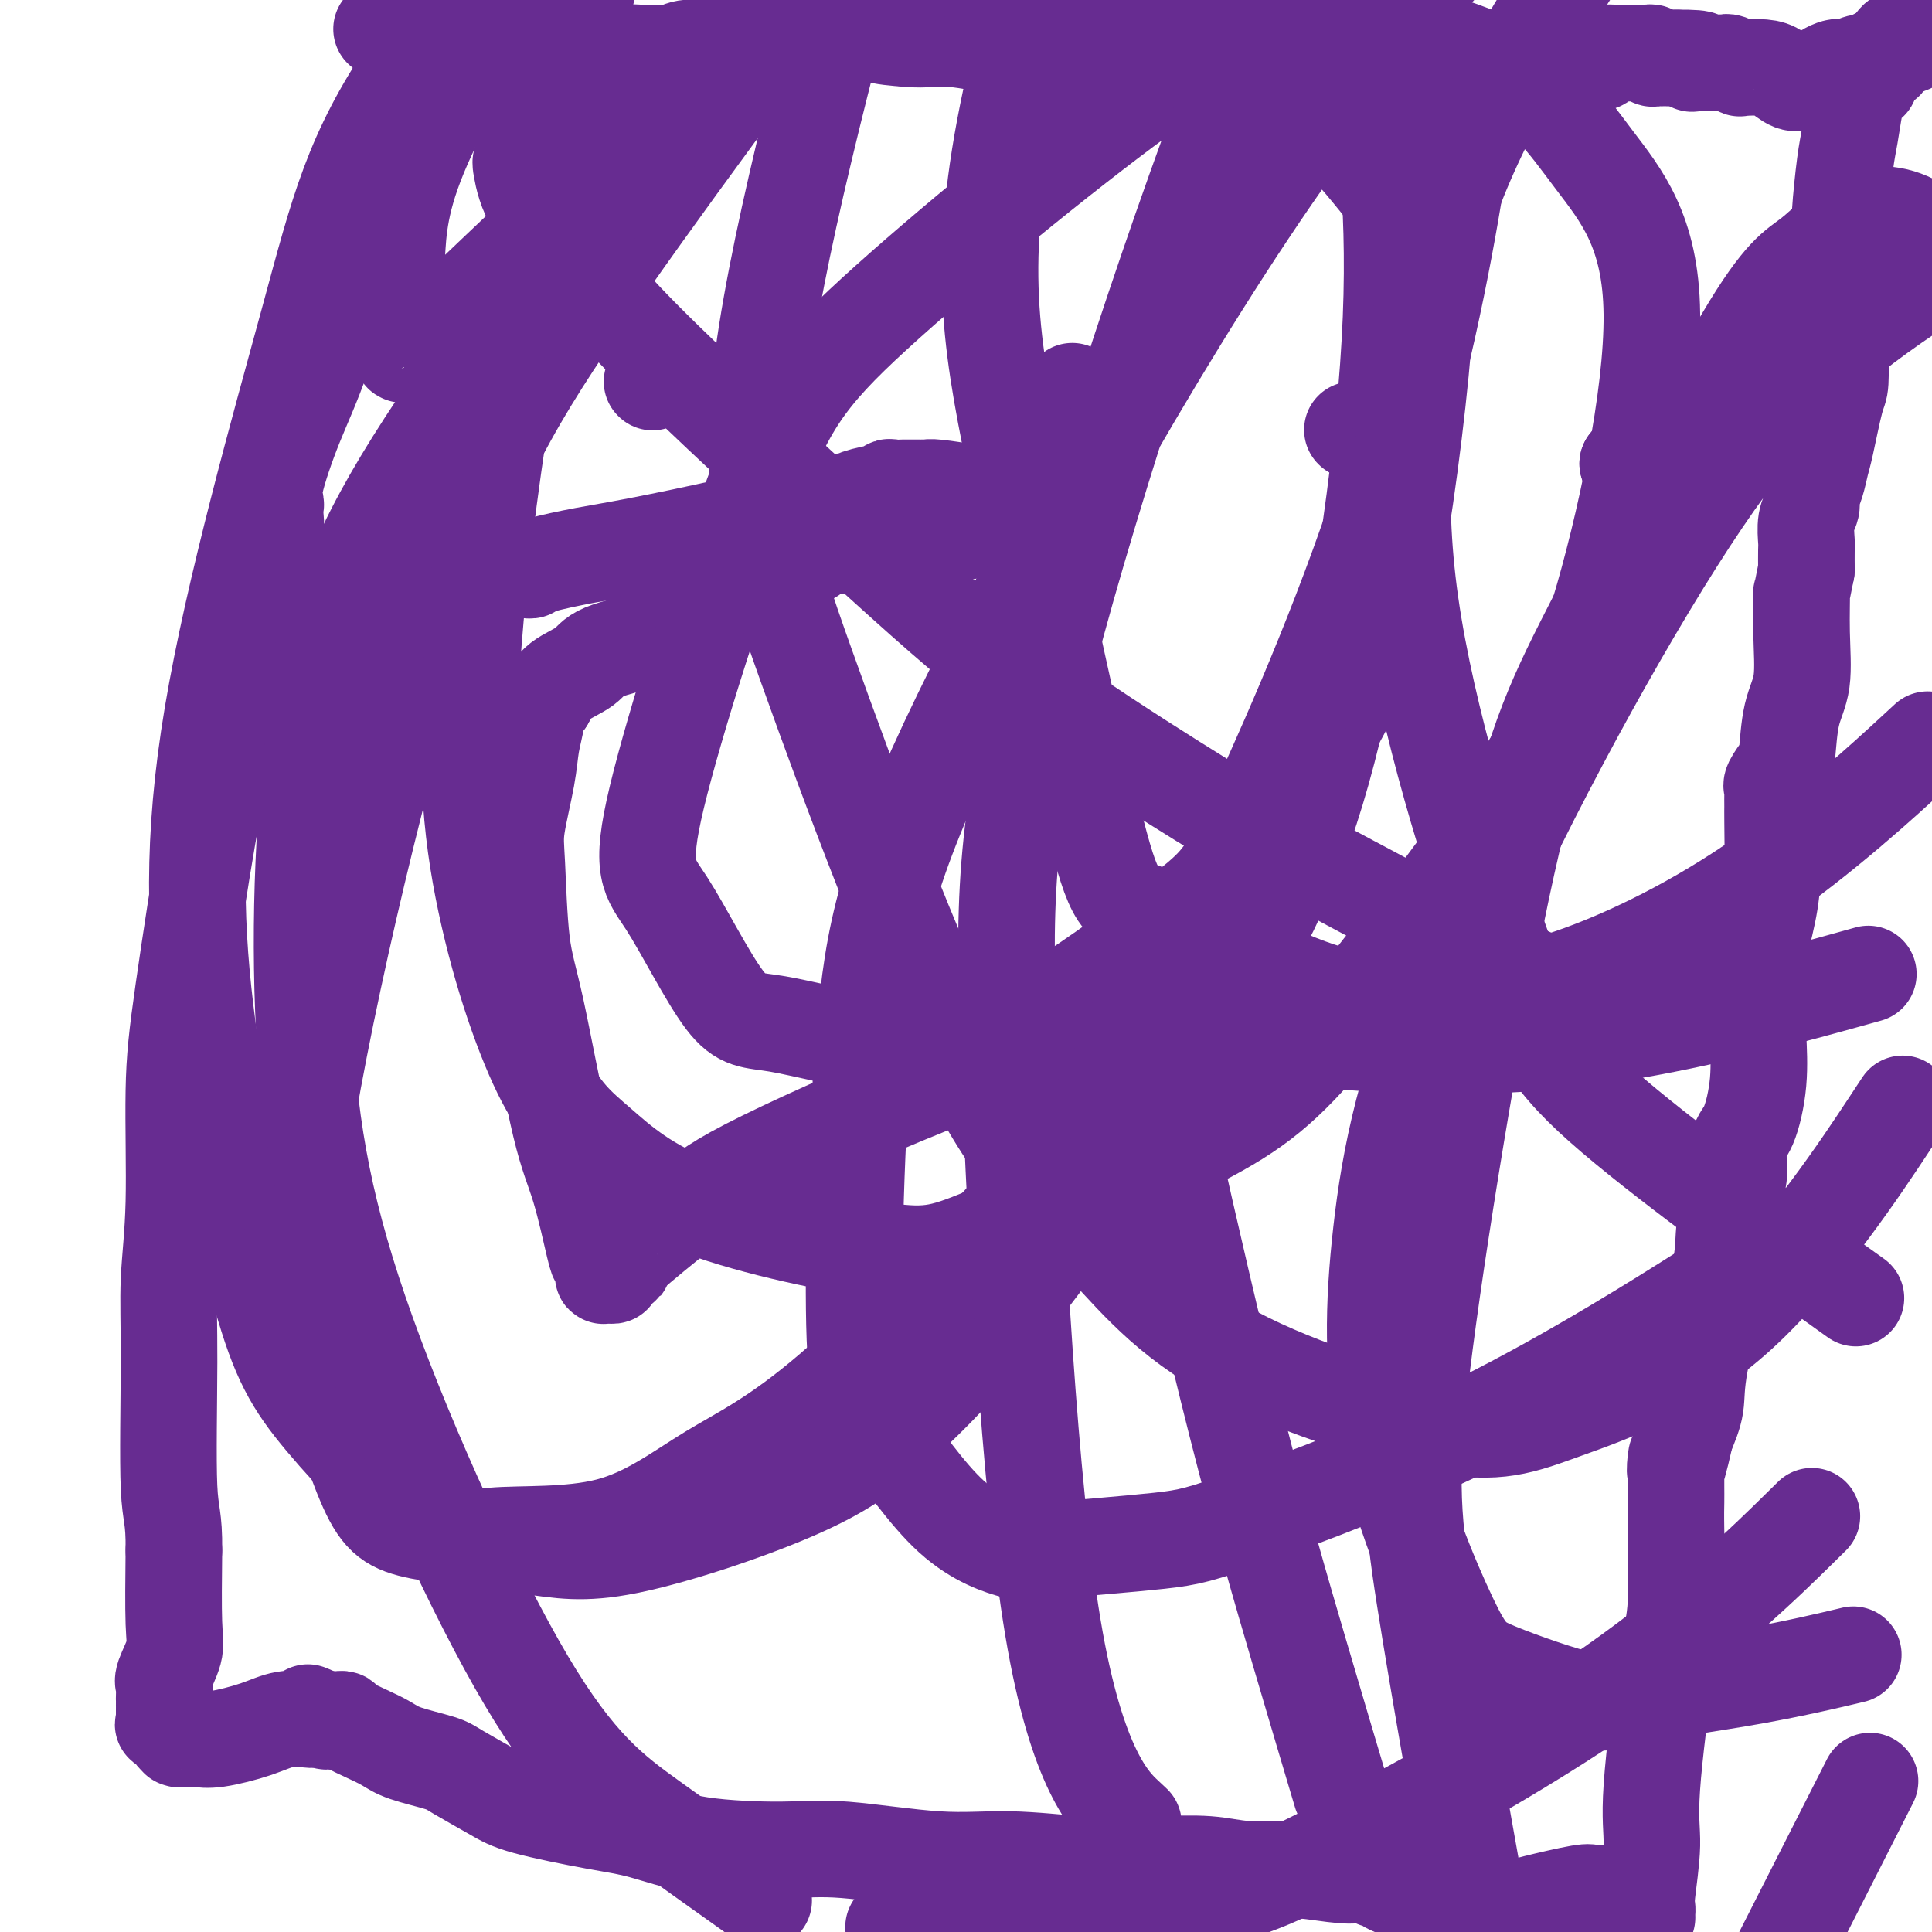 <svg viewBox='0 0 400 400' version='1.1' xmlns='http://www.w3.org/2000/svg' xmlns:xlink='http://www.w3.org/1999/xlink'><g fill='none' stroke='#672C91' stroke-width='20' stroke-linecap='round' stroke-linejoin='round'><path d='M79,6c0.372,0.062 0.744,0.124 1,0c0.256,-0.124 0.394,-0.433 1,0c0.606,0.433 1.678,1.608 2,2c0.322,0.392 -0.107,0.000 0,0c0.107,-0.000 0.749,0.391 1,1c0.251,0.609 0.112,1.435 0,2c-0.112,0.565 -0.196,0.868 0,1c0.196,0.132 0.673,0.092 1,0c0.327,-0.092 0.506,-0.235 1,0c0.494,0.235 1.304,0.848 2,1c0.696,0.152 1.280,-0.155 2,0c0.720,0.155 1.577,0.774 3,1c1.423,0.226 3.412,0.061 5,0c1.588,-0.061 2.774,-0.016 4,0c1.226,0.016 2.493,0.005 4,0c1.507,-0.005 3.253,-0.002 5,0'/><path d='M111,14c4.230,-0.068 3.306,-0.736 4,-1c0.694,-0.264 3.005,-0.122 4,0c0.995,0.122 0.674,0.225 1,0c0.326,-0.225 1.298,-0.779 2,-1c0.702,-0.221 1.134,-0.111 2,0c0.866,0.111 2.168,0.222 3,0c0.832,-0.222 1.196,-0.778 2,-1c0.804,-0.222 2.047,-0.110 4,0c1.953,0.110 4.614,0.218 6,0c1.386,-0.218 1.497,-0.761 3,-1c1.503,-0.239 4.399,-0.173 6,0c1.601,0.173 1.908,0.453 3,0c1.092,-0.453 2.967,-1.638 4,-2c1.033,-0.362 1.222,0.099 2,0c0.778,-0.099 2.145,-0.759 3,-1c0.855,-0.241 1.199,-0.065 2,0c0.801,0.065 2.060,0.017 3,0c0.940,-0.017 1.562,-0.003 2,0c0.438,0.003 0.691,-0.003 1,0c0.309,0.003 0.675,0.016 1,0c0.325,-0.016 0.608,-0.061 1,0c0.392,0.061 0.894,0.227 1,0c0.106,-0.227 -0.182,-0.845 0,-1c0.182,-0.155 0.835,0.155 1,0c0.165,-0.155 -0.157,-0.775 0,-1c0.157,-0.225 0.794,-0.054 1,0c0.206,0.054 -0.019,-0.011 0,0c0.019,0.011 0.284,0.096 1,0c0.716,-0.096 1.885,-0.372 3,0c1.115,0.372 2.176,1.392 4,2c1.824,0.608 4.412,0.804 7,1'/><path d='M188,8c3.708,0.351 5.479,-0.270 9,0c3.521,0.270 8.791,1.431 12,2c3.209,0.569 4.357,0.547 8,1c3.643,0.453 9.783,1.383 13,2c3.217,0.617 3.513,0.921 5,1c1.487,0.079 4.165,-0.067 6,0c1.835,0.067 2.828,0.348 4,1c1.172,0.652 2.522,1.676 4,2c1.478,0.324 3.085,-0.053 4,0c0.915,0.053 1.137,0.536 2,1c0.863,0.464 2.366,0.910 3,1c0.634,0.090 0.400,-0.176 1,0c0.600,0.176 2.034,0.793 3,1c0.966,0.207 1.462,0.004 3,0c1.538,-0.004 4.116,0.192 6,0c1.884,-0.192 3.073,-0.774 5,-1c1.927,-0.226 4.591,-0.098 7,0c2.409,0.098 4.564,0.166 6,0c1.436,-0.166 2.154,-0.566 3,-1c0.846,-0.434 1.821,-0.904 3,-1c1.179,-0.096 2.563,0.181 3,0c0.437,-0.181 -0.073,-0.819 0,-1c0.073,-0.181 0.727,0.095 1,0c0.273,-0.095 0.163,-0.561 0,-1c-0.163,-0.439 -0.381,-0.850 0,-1c0.381,-0.150 1.359,-0.040 2,0c0.641,0.040 0.945,0.011 1,0c0.055,-0.011 -0.140,-0.003 0,0c0.140,0.003 0.615,0.001 1,0c0.385,-0.001 0.682,-0.000 1,0c0.318,0.000 0.659,0.000 1,0'/><path d='M305,14c2.896,-0.773 2.135,-0.207 2,0c-0.135,0.207 0.356,0.055 1,0c0.644,-0.055 1.442,-0.014 2,0c0.558,0.014 0.875,-0.000 1,0c0.125,0.000 0.057,0.014 1,0c0.943,-0.014 2.899,-0.057 4,0c1.101,0.057 1.349,0.212 2,0c0.651,-0.212 1.704,-0.792 3,-1c1.296,-0.208 2.834,-0.046 4,0c1.166,0.046 1.961,-0.026 3,0c1.039,0.026 2.321,0.151 3,0c0.679,-0.151 0.756,-0.576 1,-1c0.244,-0.424 0.656,-0.846 1,-1c0.344,-0.154 0.622,-0.041 1,0c0.378,0.041 0.858,0.011 1,0c0.142,-0.011 -0.055,-0.003 0,0c0.055,0.003 0.361,0.001 1,0c0.639,-0.001 1.610,0.000 2,0c0.390,-0.000 0.200,-0.001 0,0c-0.200,0.001 -0.408,0.004 0,0c0.408,-0.004 1.433,-0.015 2,0c0.567,0.015 0.678,0.057 1,0c0.322,-0.057 0.856,-0.211 1,0c0.144,0.211 -0.103,0.789 0,1c0.103,0.211 0.557,0.057 1,0c0.443,-0.057 0.876,-0.015 1,0c0.124,0.015 -0.059,0.004 0,0c0.059,-0.004 0.362,-0.001 1,0c0.638,0.001 1.611,0.000 2,0c0.389,-0.000 0.195,-0.000 0,0'/><path d='M347,12c7.449,-0.083 5.071,0.710 4,1c-1.071,0.290 -0.834,0.078 0,0c0.834,-0.078 2.264,-0.022 3,0c0.736,0.022 0.779,0.010 1,0c0.221,-0.010 0.620,-0.017 1,0c0.380,0.017 0.742,0.057 1,0c0.258,-0.057 0.414,-0.210 1,0c0.586,0.210 1.602,0.782 2,1c0.398,0.218 0.177,0.083 1,0c0.823,-0.083 2.689,-0.113 4,0c1.311,0.113 2.067,0.370 3,1c0.933,0.630 2.042,1.633 3,2c0.958,0.367 1.763,0.098 2,0c0.237,-0.098 -0.095,-0.027 0,0c0.095,0.027 0.618,0.008 1,0c0.382,-0.008 0.623,-0.006 1,0c0.377,0.006 0.890,0.016 1,0c0.110,-0.016 -0.183,-0.060 0,0c0.183,0.060 0.841,0.222 1,0c0.159,-0.222 -0.180,-0.830 0,-1c0.180,-0.170 0.879,0.098 1,0c0.121,-0.098 -0.337,-0.561 0,-1c0.337,-0.439 1.469,-0.853 2,-1c0.531,-0.147 0.462,-0.025 1,0c0.538,0.025 1.685,-0.045 2,0c0.315,0.045 -0.201,0.205 0,0c0.201,-0.205 1.120,-0.776 2,-1c0.880,-0.224 1.720,-0.101 2,0c0.280,0.101 -0.002,0.181 0,0c0.002,-0.181 0.286,-0.623 1,-1c0.714,-0.377 1.857,-0.688 3,-1'/><path d='M391,11c3.274,-1.333 4.458,-1.667 5,-2c0.542,-0.333 0.440,-0.667 1,-1c0.560,-0.333 1.780,-0.667 3,-1'/><path d='M397,6c0.182,-0.247 0.363,-0.494 0,0c-0.363,0.494 -1.271,1.728 -2,2c-0.729,0.272 -1.278,-0.418 -2,0c-0.722,0.418 -1.618,1.944 -2,3c-0.382,1.056 -0.250,1.641 -1,2c-0.750,0.359 -2.382,0.492 -3,1c-0.618,0.508 -0.221,1.392 0,2c0.221,0.608 0.267,0.940 0,1c-0.267,0.060 -0.845,-0.151 -1,0c-0.155,0.151 0.113,0.663 0,1c-0.113,0.337 -0.609,0.498 -1,1c-0.391,0.502 -0.679,1.343 -1,3c-0.321,1.657 -0.674,4.129 -1,6c-0.326,1.871 -0.623,3.142 -1,6c-0.377,2.858 -0.833,7.302 -1,10c-0.167,2.698 -0.045,3.648 0,6c0.045,2.352 0.012,6.106 0,8c-0.012,1.894 -0.003,1.930 0,3c0.003,1.070 -0.001,3.176 0,5c0.001,1.824 0.008,3.367 0,4c-0.008,0.633 -0.030,0.356 0,2c0.030,1.644 0.110,5.209 0,7c-0.110,1.791 -0.412,1.806 -1,4c-0.588,2.194 -1.463,6.565 -2,9c-0.537,2.435 -0.736,2.933 -1,4c-0.264,1.067 -0.593,2.702 -1,4c-0.407,1.298 -0.894,2.257 -1,3c-0.106,0.743 0.168,1.268 0,2c-0.168,0.732 -0.777,1.670 -1,3c-0.223,1.330 -0.060,3.050 0,4c0.060,0.950 0.017,1.128 0,2c-0.017,0.872 -0.009,2.436 0,4'/><path d='M374,118c-1.302,6.821 -1.056,4.374 -1,5c0.056,0.626 -0.078,4.327 0,8c0.078,3.673 0.367,7.320 0,10c-0.367,2.680 -1.391,4.392 -2,7c-0.609,2.608 -0.804,6.111 -1,8c-0.196,1.889 -0.392,2.163 -1,3c-0.608,0.837 -1.627,2.238 -2,3c-0.373,0.762 -0.099,0.886 0,1c0.099,0.114 0.025,0.217 0,1c-0.025,0.783 -0.000,2.247 0,3c0.000,0.753 -0.024,0.795 0,3c0.024,2.205 0.098,6.573 0,10c-0.098,3.427 -0.366,5.913 -1,9c-0.634,3.087 -1.634,6.773 -2,9c-0.366,2.227 -0.098,2.993 0,4c0.098,1.007 0.028,2.253 0,3c-0.028,0.747 -0.013,0.994 0,2c0.013,1.006 0.024,2.769 0,4c-0.024,1.231 -0.083,1.930 0,4c0.083,2.070 0.307,5.513 0,9c-0.307,3.487 -1.144,7.019 -2,9c-0.856,1.981 -1.731,2.411 -2,4c-0.269,1.589 0.068,4.339 0,6c-0.068,1.661 -0.540,2.235 -1,3c-0.460,0.765 -0.908,1.722 -1,2c-0.092,0.278 0.173,-0.122 0,1c-0.173,1.122 -0.784,3.765 -1,6c-0.216,2.235 -0.037,4.063 -1,9c-0.963,4.937 -3.067,12.983 -4,18c-0.933,5.017 -0.695,7.005 -1,9c-0.305,1.995 -1.152,3.998 -2,6'/><path d='M349,297c-2.774,12.301 -2.207,6.553 -2,5c0.207,-1.553 0.056,1.090 0,2c-0.056,0.910 -0.015,0.088 0,0c0.015,-0.088 0.004,0.560 0,1c-0.004,0.440 -0.001,0.674 0,1c0.001,0.326 0.002,0.746 0,1c-0.002,0.254 -0.005,0.342 0,1c0.005,0.658 0.018,1.886 0,3c-0.018,1.114 -0.067,2.116 0,6c0.067,3.884 0.249,10.651 0,15c-0.249,4.349 -0.928,6.278 -2,13c-1.072,6.722 -2.536,18.235 -3,25c-0.464,6.765 0.072,8.783 0,12c-0.072,3.217 -0.751,7.633 -1,10c-0.249,2.367 -0.067,2.686 0,3c0.067,0.314 0.018,0.623 0,1c-0.018,0.377 -0.005,0.822 0,1c0.005,0.178 0.003,0.089 0,0'/><path d='M334,392c0.028,0.004 0.057,0.008 0,0c-0.057,-0.008 -0.199,-0.028 -1,0c-0.801,0.028 -2.260,0.102 -3,0c-0.740,-0.102 -0.762,-0.381 -3,0c-2.238,0.381 -6.693,1.423 -9,2c-2.307,0.577 -2.468,0.688 -4,1c-1.532,0.312 -4.436,0.826 -6,1c-1.564,0.174 -1.789,0.009 -2,0c-0.211,-0.009 -0.410,0.138 -1,0c-0.590,-0.138 -1.572,-0.562 -2,-1c-0.428,-0.438 -0.303,-0.891 -1,-1c-0.697,-0.109 -2.218,0.126 -3,0c-0.782,-0.126 -0.825,-0.612 -2,-1c-1.175,-0.388 -3.481,-0.679 -5,-1c-1.519,-0.321 -2.249,-0.674 -3,-1c-0.751,-0.326 -1.521,-0.627 -2,-1c-0.479,-0.373 -0.667,-0.818 -1,-1c-0.333,-0.182 -0.811,-0.100 -1,0c-0.189,0.100 -0.089,0.219 0,0c0.089,-0.219 0.168,-0.777 0,-1c-0.168,-0.223 -0.584,-0.112 -1,0'/><path d='M284,388c-3.739,-1.255 -2.585,-0.393 -3,0c-0.415,0.393 -2.397,0.315 -5,0c-2.603,-0.315 -5.827,-0.869 -9,-1c-3.173,-0.131 -6.295,0.161 -9,0c-2.705,-0.161 -4.991,-0.774 -8,-1c-3.009,-0.226 -6.739,-0.065 -9,0c-2.261,0.065 -3.051,0.034 -5,0c-1.949,-0.034 -5.057,-0.069 -7,0c-1.943,0.069 -2.722,0.243 -6,0c-3.278,-0.243 -9.054,-0.903 -14,-1c-4.946,-0.097 -9.062,0.371 -15,0c-5.938,-0.371 -13.700,-1.579 -19,-2c-5.300,-0.421 -8.140,-0.055 -13,0c-4.860,0.055 -11.742,-0.199 -17,-1c-5.258,-0.801 -8.893,-2.147 -12,-3c-3.107,-0.853 -5.685,-1.211 -10,-2c-4.315,-0.789 -10.367,-2.007 -14,-3c-3.633,-0.993 -4.849,-1.761 -7,-3c-2.151,-1.239 -5.239,-2.951 -7,-4c-1.761,-1.049 -2.195,-1.436 -4,-2c-1.805,-0.564 -4.980,-1.304 -7,-2c-2.020,-0.696 -2.884,-1.349 -4,-2c-1.116,-0.651 -2.484,-1.299 -4,-2c-1.516,-0.701 -3.179,-1.456 -4,-2c-0.821,-0.544 -0.798,-0.878 -1,-1c-0.202,-0.122 -0.629,-0.033 -1,0c-0.371,0.033 -0.687,0.009 -1,0c-0.313,-0.009 -0.623,-0.002 -1,0c-0.377,0.002 -0.822,0.001 -1,0c-0.178,-0.001 -0.089,-0.000 0,0'/><path d='M67,356c-6.453,-2.785 -1.586,-0.748 0,0c1.586,0.748 -0.109,0.206 -1,0c-0.891,-0.206 -0.980,-0.076 -1,0c-0.020,0.076 0.027,0.097 -1,0c-1.027,-0.097 -3.128,-0.313 -5,0c-1.872,0.313 -3.514,1.156 -6,2c-2.486,0.844 -5.815,1.690 -8,2c-2.185,0.310 -3.225,0.084 -4,0c-0.775,-0.084 -1.284,-0.026 -2,0c-0.716,0.026 -1.640,0.018 -2,0c-0.360,-0.018 -0.157,-0.047 0,0c0.157,0.047 0.266,0.171 0,0c-0.266,-0.171 -0.909,-0.638 -1,-1c-0.091,-0.362 0.368,-0.619 0,-1c-0.368,-0.381 -1.563,-0.885 -2,-1c-0.437,-0.115 -0.117,0.159 0,0c0.117,-0.159 0.031,-0.750 0,-1c-0.031,-0.250 -0.008,-0.157 0,0c0.008,0.157 0.002,0.379 0,0c-0.002,-0.379 -0.001,-1.357 0,-2c0.001,-0.643 0.001,-0.949 0,-1c-0.001,-0.051 -0.002,0.155 0,0c0.002,-0.155 0.008,-0.670 0,-1c-0.008,-0.330 -0.030,-0.474 0,-1c0.030,-0.526 0.113,-1.434 0,-2c-0.113,-0.566 -0.422,-0.791 0,-2c0.422,-1.209 1.575,-3.402 2,-5c0.425,-1.598 0.121,-2.599 0,-6c-0.121,-3.401 -0.061,-9.200 0,-15'/><path d='M36,321c0.078,-7.165 -0.726,-7.078 -1,-13c-0.274,-5.922 -0.018,-17.853 0,-26c0.018,-8.147 -0.203,-12.510 0,-17c0.203,-4.490 0.831,-9.107 1,-16c0.169,-6.893 -0.122,-16.062 0,-23c0.122,-6.938 0.658,-11.646 2,-21c1.342,-9.354 3.491,-23.353 5,-32c1.509,-8.647 2.379,-11.943 4,-19c1.621,-7.057 3.993,-17.875 5,-24c1.007,-6.125 0.648,-7.556 1,-10c0.352,-2.444 1.415,-5.902 2,-8c0.585,-2.098 0.694,-2.838 1,-3c0.306,-0.162 0.811,0.252 1,0c0.189,-0.252 0.061,-1.171 0,-2c-0.061,-0.829 -0.057,-1.566 0,-2c0.057,-0.434 0.167,-0.563 0,-1c-0.167,-0.437 -0.611,-1.182 0,-4c0.611,-2.818 2.276,-7.709 4,-12c1.724,-4.291 3.505,-7.980 6,-15c2.495,-7.020 5.702,-17.370 8,-25c2.298,-7.630 3.688,-12.540 5,-18c1.312,-5.460 2.548,-11.471 3,-15c0.452,-3.529 0.121,-4.575 0,-6c-0.121,-1.425 -0.033,-3.230 0,-5c0.033,-1.770 0.009,-3.506 0,-5c-0.009,-1.494 -0.005,-2.747 0,-4'/><path d='M96,75c0.000,0.000 0.100,0.100 0.1,0.1'/><path d='M135,79c0.000,0.000 0.100,0.100 0.1,0.1'/><path d='M222,81c0.000,0.000 0.100,0.100 0.1,0.1'/><path d='M280,89c0.000,0.000 0.100,0.100 0.1,0.1'/><path d='M337,96c0.000,0.000 0.100,0.100 0.1,0.1'/><path d='M337,96c0.000,0.000 0.100,0.100 0.1,0.1'/><path d='M83,107c0.000,0.000 0.100,0.100 0.1,0.1'/><path d='M107,118c-0.091,-0.001 -0.182,-0.002 0,0c0.182,0.002 0.636,0.008 1,0c0.364,-0.008 0.637,-0.031 1,0c0.363,0.031 0.817,0.115 1,0c0.183,-0.115 0.095,-0.429 2,-1c1.905,-0.571 5.803,-1.399 9,-2c3.197,-0.601 5.692,-0.976 11,-2c5.308,-1.024 13.429,-2.699 19,-4c5.571,-1.301 8.592,-2.229 12,-3c3.408,-0.771 7.204,-1.386 11,-2'/><path d='M174,104c11.061,-2.327 5.214,-1.145 4,-1c-1.214,0.145 2.204,-0.746 4,-1c1.796,-0.254 1.970,0.128 2,0c0.030,-0.128 -0.084,-0.766 0,-1c0.084,-0.234 0.365,-0.063 1,0c0.635,0.063 1.623,0.017 2,0c0.377,-0.017 0.142,-0.004 0,0c-0.142,0.004 -0.192,0.001 0,0c0.192,-0.001 0.625,-0.000 1,0c0.375,0.000 0.692,0.000 1,0c0.308,-0.000 0.606,-0.001 1,0c0.394,0.001 0.886,0.003 1,0c0.114,-0.003 -0.148,-0.012 0,0c0.148,0.012 0.705,0.046 1,0c0.295,-0.046 0.328,-0.171 2,0c1.672,0.171 4.984,0.638 6,1c1.016,0.362 -0.264,0.619 0,1c0.264,0.381 2.071,0.886 3,1c0.929,0.114 0.980,-0.163 1,0c0.020,0.163 0.007,0.765 0,1c-0.007,0.235 -0.009,0.105 0,0c0.009,-0.105 0.030,-0.183 0,0c-0.030,0.183 -0.111,0.626 0,1c0.111,0.374 0.415,0.678 0,1c-0.415,0.322 -1.547,0.664 -2,1c-0.453,0.336 -0.226,0.668 0,1'/><path d='M202,109c0.143,1.078 -0.499,0.274 -1,0c-0.501,-0.274 -0.859,-0.018 -1,0c-0.141,0.018 -0.063,-0.201 0,0c0.063,0.201 0.111,0.823 0,1c-0.111,0.177 -0.381,-0.092 -1,0c-0.619,0.092 -1.587,0.545 -3,1c-1.413,0.455 -3.271,0.910 -6,1c-2.729,0.090 -6.329,-0.187 -9,0c-2.671,0.187 -4.413,0.839 -6,1c-1.587,0.161 -3.017,-0.167 -4,0c-0.983,0.167 -1.517,0.830 -2,1c-0.483,0.170 -0.915,-0.152 -1,0c-0.085,0.152 0.176,0.779 0,1c-0.176,0.221 -0.788,0.037 -1,0c-0.212,-0.037 -0.024,0.073 0,0c0.024,-0.073 -0.116,-0.329 -1,0c-0.884,0.329 -2.512,1.242 -4,2c-1.488,0.758 -2.835,1.360 -4,2c-1.165,0.640 -2.147,1.319 -4,2c-1.853,0.681 -4.576,1.365 -6,2c-1.424,0.635 -1.547,1.223 -3,2c-1.453,0.777 -4.234,1.743 -6,3c-1.766,1.257 -2.517,2.804 -5,4c-2.483,1.196 -6.696,2.042 -9,3c-2.304,0.958 -2.697,2.027 -4,3c-1.303,0.973 -3.515,1.849 -5,3c-1.485,1.151 -2.242,2.575 -3,4'/><path d='M113,145c-2.256,2.225 -1.897,2.787 -2,4c-0.103,1.213 -0.667,3.077 -1,5c-0.333,1.923 -0.436,3.904 -1,7c-0.564,3.096 -1.589,7.305 -2,10c-0.411,2.695 -0.207,3.876 0,8c0.207,4.124 0.416,11.193 1,16c0.584,4.807 1.543,7.353 3,14c1.457,6.647 3.414,17.397 5,24c1.586,6.603 2.803,9.061 4,13c1.197,3.939 2.374,9.361 3,12c0.626,2.639 0.703,2.497 1,3c0.297,0.503 0.816,1.651 1,2c0.184,0.349 0.034,-0.103 0,0c-0.034,0.103 0.048,0.760 0,1c-0.048,0.240 -0.226,0.062 0,0c0.226,-0.062 0.854,-0.006 1,0c0.146,0.006 -0.192,-0.036 0,0c0.192,0.036 0.912,0.150 1,0c0.088,-0.150 -0.458,-0.563 0,-1c0.458,-0.437 1.920,-0.899 2,-1c0.080,-0.101 -1.223,0.157 1,-2c2.223,-2.157 7.972,-6.729 12,-10c4.028,-3.271 6.333,-5.241 16,-10c9.667,-4.759 26.694,-12.306 39,-17c12.306,-4.694 19.890,-6.533 30,-9c10.110,-2.467 22.746,-5.562 32,-7c9.254,-1.438 15.127,-1.219 21,-1'/><path d='M280,206c7.038,-0.773 14.133,-2.207 19,-3c4.867,-0.793 7.505,-0.945 9,-1c1.495,-0.055 1.847,-0.015 3,0c1.153,0.015 3.108,0.003 4,0c0.892,-0.003 0.722,0.003 1,0c0.278,-0.003 1.002,-0.016 1,0c-0.002,0.016 -0.732,0.061 -1,0c-0.268,-0.061 -0.074,-0.228 0,0c0.074,0.228 0.026,0.852 -2,0c-2.026,-0.852 -6.032,-3.180 -9,-5c-2.968,-1.820 -4.897,-3.132 -12,-7c-7.103,-3.868 -19.380,-10.293 -28,-15c-8.620,-4.707 -13.582,-7.696 -22,-13c-8.418,-5.304 -20.293,-12.922 -30,-20c-9.707,-7.078 -17.246,-13.617 -32,-27c-14.754,-13.383 -36.725,-33.611 -48,-45c-11.275,-11.389 -11.855,-13.939 -14,-17c-2.145,-3.061 -5.853,-6.635 -8,-10c-2.147,-3.365 -2.731,-6.522 -3,-8c-0.269,-1.478 -0.223,-1.276 0,-2c0.223,-0.724 0.625,-2.374 1,-3c0.375,-0.626 0.725,-0.229 2,-1c1.275,-0.771 3.476,-2.712 5,-4c1.524,-1.288 2.372,-1.924 6,-4c3.628,-2.076 10.037,-5.593 16,-8c5.963,-2.407 11.482,-3.703 17,-5'/><path d='M155,8c11.490,-2.598 31.714,-6.594 46,-8c14.286,-1.406 22.635,-0.221 31,1c8.365,1.221 16.748,2.480 27,10c10.252,7.520 22.373,21.303 29,30c6.627,8.697 7.758,12.308 7,25c-0.758,12.692 -3.406,34.464 -6,49c-2.594,14.536 -5.132,21.837 -15,39c-9.868,17.163 -27.064,44.187 -38,61c-10.936,16.813 -15.611,23.416 -26,35c-10.389,11.584 -26.493,28.148 -38,38c-11.507,9.852 -18.416,12.992 -25,17c-6.584,4.008 -12.842,8.884 -21,11c-8.158,2.116 -18.216,1.472 -24,2c-5.784,0.528 -7.293,2.228 -13,-2c-5.707,-4.228 -15.611,-14.384 -22,-22c-6.389,-7.616 -9.263,-12.692 -13,-26c-3.737,-13.308 -8.338,-34.848 -11,-55c-2.662,-20.152 -3.384,-38.917 1,-65c4.384,-26.083 13.872,-59.484 20,-82c6.128,-22.516 8.894,-34.147 21,-52c12.106,-17.853 33.553,-41.926 55,-66'/><path d='M285,16c-0.580,-3.438 -1.160,-6.876 0,0c1.160,6.876 4.061,24.067 3,50c-1.061,25.933 -6.084,60.608 -12,85c-5.916,24.392 -12.726,38.503 -24,57c-11.274,18.497 -27.012,41.382 -39,57c-11.988,15.618 -20.227,23.970 -27,30c-6.773,6.030 -12.078,9.737 -22,14c-9.922,4.263 -24.459,9.081 -34,11c-9.541,1.919 -14.086,0.937 -21,0c-6.914,-0.937 -16.195,-1.830 -22,-3c-5.805,-1.170 -8.132,-2.616 -11,-9c-2.868,-6.384 -6.277,-17.705 -10,-26c-3.723,-8.295 -7.761,-13.564 -4,-41c3.761,-27.436 15.320,-77.041 25,-109c9.680,-31.959 17.480,-46.274 33,-69c15.520,-22.726 38.760,-53.863 62,-85'/><path d='M302,34c0.836,-5.180 1.671,-10.360 0,0c-1.671,10.360 -5.849,36.260 -14,63c-8.151,26.740 -20.274,54.322 -27,69c-6.726,14.678 -8.054,16.454 -15,22c-6.946,5.546 -19.509,14.862 -28,20c-8.491,5.138 -12.909,6.097 -18,7c-5.091,0.903 -10.856,1.751 -18,1c-7.144,-0.751 -15.669,-3.101 -21,-4c-5.331,-0.899 -7.468,-0.346 -11,-5c-3.532,-4.654 -8.458,-14.517 -12,-20c-3.542,-5.483 -5.698,-6.588 -2,-22c3.698,-15.412 13.252,-45.130 20,-63c6.748,-17.870 10.690,-23.890 25,-37c14.310,-13.110 38.986,-33.308 55,-45c16.014,-11.692 23.364,-14.878 35,-15c11.636,-0.122 27.557,2.819 38,8c10.443,5.181 15.407,12.603 21,20c5.593,7.397 11.816,14.770 12,32c0.184,17.230 -5.670,44.318 -11,62c-5.330,17.682 -10.138,25.959 -20,40c-9.862,14.041 -24.780,33.844 -35,46c-10.220,12.156 -15.741,16.663 -28,23c-12.259,6.337 -31.255,14.504 -42,19c-10.745,4.496 -13.238,5.321 -23,4c-9.762,-1.321 -26.793,-4.787 -38,-9c-11.207,-4.213 -16.589,-9.173 -21,-13c-4.411,-3.827 -7.850,-6.523 -12,-15c-4.150,-8.477 -9.009,-22.736 -12,-38c-2.991,-15.264 -4.113,-31.533 -1,-62c3.113,-30.467 10.461,-75.134 20,-114c9.539,-38.866 21.270,-71.933 33,-105'/><path d='M151,8c2.183,-2.328 4.365,-4.655 0,0c-4.365,4.655 -15.278,16.294 -26,27c-10.722,10.706 -21.254,20.480 -27,26c-5.746,5.520 -6.705,6.787 -8,8c-1.295,1.213 -2.924,2.370 -4,3c-1.076,0.630 -1.598,0.731 -2,1c-0.402,0.269 -0.684,0.707 -1,0c-0.316,-0.707 -0.666,-2.557 -1,-3c-0.334,-0.443 -0.654,0.523 -1,0c-0.346,-0.523 -0.720,-2.535 -1,-3c-0.280,-0.465 -0.467,0.618 0,-1c0.467,-1.618 1.587,-5.936 2,-11c0.413,-5.064 0.118,-10.876 4,-21c3.882,-10.124 11.941,-24.562 20,-39'/><path d='M372,317c2.716,-2.671 5.432,-5.342 0,0c-5.432,5.342 -19.011,18.697 -38,32c-18.989,13.303 -43.389,26.556 -58,34c-14.611,7.444 -19.434,9.081 -30,11c-10.566,1.919 -26.876,4.120 -38,5c-11.124,0.880 -17.062,0.440 -23,0'/><path d='M156,392c1.829,1.300 3.658,2.600 0,0c-3.658,-2.600 -12.804,-9.101 -21,-15c-8.196,-5.899 -15.443,-11.198 -26,-29c-10.557,-17.802 -24.425,-48.108 -33,-72c-8.575,-23.892 -11.859,-41.372 -13,-63c-1.141,-21.628 -0.140,-47.406 3,-67c3.140,-19.594 8.419,-33.005 22,-54c13.581,-20.995 35.464,-49.576 49,-65c13.536,-15.424 18.725,-17.693 41,-27c22.275,-9.307 61.638,-25.654 101,-42'/><path d='M352,268c3.749,-2.374 7.499,-4.749 0,0c-7.499,4.749 -26.245,16.620 -45,26c-18.755,9.380 -37.517,16.268 -48,20c-10.483,3.732 -12.687,4.308 -19,5c-6.313,0.692 -16.737,1.499 -22,2c-5.263,0.501 -5.366,0.697 -8,0c-2.634,-0.697 -7.799,-2.287 -13,-7c-5.201,-4.713 -10.436,-12.550 -14,-17c-3.564,-4.450 -5.455,-5.513 -6,-20c-0.545,-14.487 0.256,-42.399 2,-63c1.744,-20.601 4.431,-33.893 20,-66c15.569,-32.107 44.020,-83.031 69,-118c24.980,-34.969 46.490,-53.985 68,-73'/><path d='M391,233c2.545,-3.858 5.089,-7.715 0,0c-5.089,7.715 -17.812,27.003 -31,39c-13.188,11.997 -26.841,16.704 -36,20c-9.159,3.296 -13.824,5.182 -26,3c-12.176,-2.182 -31.864,-8.431 -45,-16c-13.136,-7.569 -19.722,-16.456 -27,-24c-7.278,-7.544 -15.250,-13.744 -26,-35c-10.750,-21.256 -24.279,-57.569 -33,-82c-8.721,-24.431 -12.635,-36.980 -9,-64c3.635,-27.020 14.817,-68.510 26,-110'/><path d='M396,156c2.690,-2.479 5.380,-4.958 0,0c-5.380,4.958 -18.830,17.354 -33,27c-14.170,9.646 -29.059,16.544 -40,20c-10.941,3.456 -17.936,3.470 -25,4c-7.064,0.530 -14.199,1.576 -25,-2c-10.801,-3.576 -25.267,-11.773 -33,-15c-7.733,-3.227 -8.733,-1.484 -13,-18c-4.267,-16.516 -11.803,-51.293 -17,-77c-5.197,-25.707 -8.056,-42.345 0,-78c8.056,-35.655 27.028,-90.328 46,-145'/><path d='M379,265c4.553,3.258 9.105,6.515 0,0c-9.105,-6.515 -31.868,-22.803 -45,-34c-13.132,-11.197 -16.635,-17.304 -23,-35c-6.365,-17.696 -15.593,-46.980 -19,-71c-3.407,-24.020 -0.994,-42.775 2,-59c2.994,-16.225 6.570,-29.922 21,-55c14.430,-25.078 39.715,-61.539 65,-98'/><path d='M382,343c1.478,-0.351 2.955,-0.702 0,0c-2.955,0.702 -10.343,2.456 -19,4c-8.657,1.544 -18.583,2.879 -24,4c-5.417,1.121 -6.326,2.029 -11,1c-4.674,-1.029 -13.114,-3.993 -18,-6c-4.886,-2.007 -6.218,-3.057 -10,-11c-3.782,-7.943 -10.014,-22.781 -13,-37c-2.986,-14.219 -2.725,-27.821 -1,-43c1.725,-15.179 4.916,-31.935 16,-58c11.084,-26.065 30.061,-61.441 45,-85c14.939,-23.559 25.840,-35.303 42,-47c16.160,-11.697 37.580,-23.349 59,-35'/><path d='M305,389c1.020,5.683 2.040,11.366 0,0c-2.040,-11.366 -7.140,-39.779 -10,-58c-2.860,-18.221 -3.480,-26.248 0,-53c3.480,-26.752 11.061,-72.228 17,-99c5.939,-26.772 10.238,-34.839 19,-52c8.762,-17.161 21.989,-43.416 30,-57c8.011,-13.584 10.807,-14.497 14,-17c3.193,-2.503 6.783,-6.597 11,-8c4.217,-1.403 9.062,-0.115 13,3c3.938,3.115 6.969,8.058 10,13'/><path d='M384,375c2.750,-5.417 5.500,-10.833 0,0c-5.500,10.833 -19.250,37.917 -33,65'/><path d='M233,376c1.436,1.344 2.872,2.687 0,0c-2.872,-2.687 -10.051,-9.405 -15,-39c-4.949,-29.595 -7.667,-82.067 -9,-116c-1.333,-33.933 -1.282,-49.328 8,-85c9.282,-35.672 27.795,-91.621 41,-125c13.205,-33.379 21.103,-44.190 29,-55'/><path d='M382,203c4.176,-1.160 8.351,-2.319 0,0c-8.351,2.319 -29.230,8.117 -48,11c-18.770,2.883 -35.432,2.850 -50,2c-14.568,-0.850 -27.042,-2.518 -34,-4c-6.958,-1.482 -8.399,-2.777 -10,-4c-1.601,-1.223 -3.364,-2.374 -4,-3c-0.636,-0.626 -0.147,-0.728 0,-1c0.147,-0.272 -0.048,-0.714 0,-1c0.048,-0.286 0.338,-0.416 1,0c0.662,0.416 1.695,1.377 2,2c0.305,0.623 -0.119,0.908 0,2c0.119,1.092 0.780,2.993 1,6c0.220,3.007 0.001,7.121 0,10c-0.001,2.879 0.218,4.523 3,17c2.782,12.477 8.127,35.788 13,55c4.873,19.212 9.273,34.326 13,47c3.727,12.674 6.779,22.907 8,27c1.221,4.093 0.610,2.047 0,0'/></g>
</svg>
